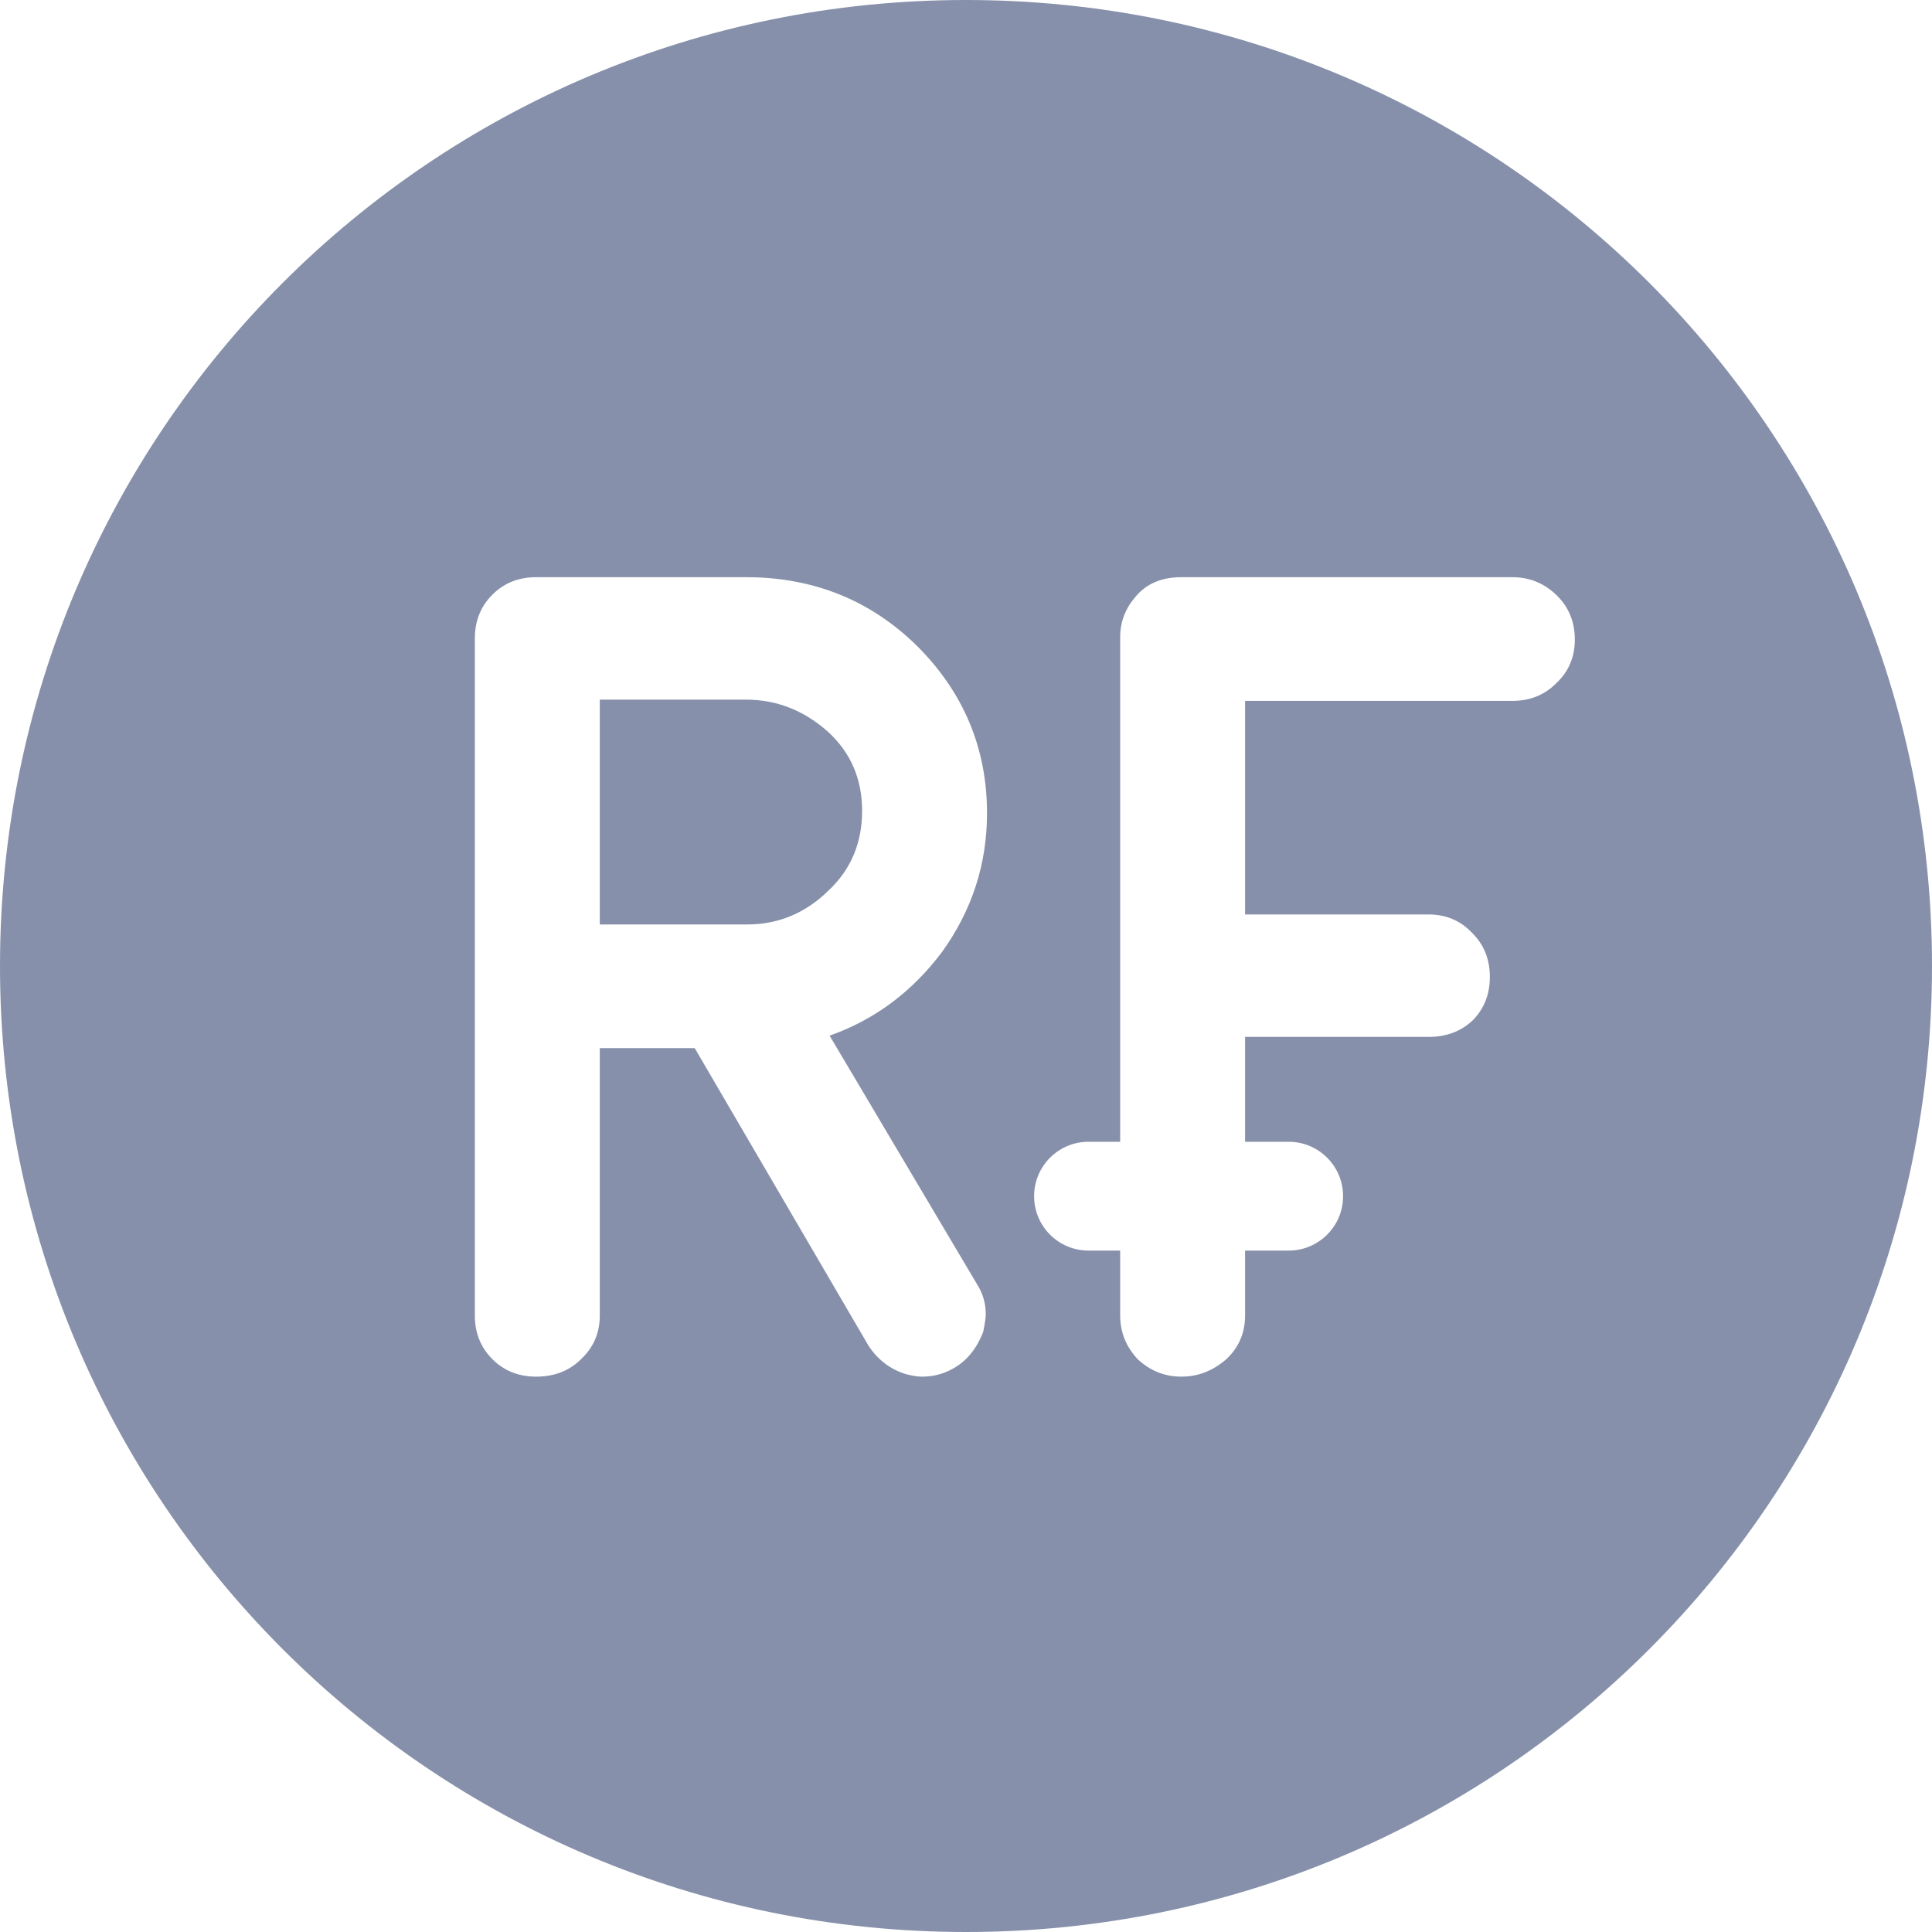 <svg width="40" height="40" viewBox="0 0 40 40" fill="none" xmlns="http://www.w3.org/2000/svg">
<g clip-path="url(#clip0_3167_50056)">
<path fill-rule="evenodd" clip-rule="evenodd" d="M20 0C8.945 0 0 8.946 0 20C0 31.054 8.945 40 20 40C31.055 40 40 31.054 40 20C40 8.946 31.055 0 20 0ZM9.831 27.235V13.218C9.831 12.856 9.952 12.554 10.194 12.312C10.435 12.071 10.737 11.95 11.099 11.95H15.443C16.84 11.95 18.021 12.425 18.986 13.373C19.952 14.338 20.435 15.493 20.435 16.838C20.435 17.89 20.124 18.847 19.504 19.709C18.883 20.536 18.107 21.114 17.176 21.442L20.228 26.588C20.349 26.778 20.409 26.985 20.409 27.209C20.409 27.278 20.392 27.398 20.357 27.571C20.219 27.933 20.004 28.191 19.71 28.347C19.521 28.45 19.314 28.502 19.09 28.502C19.004 28.502 18.892 28.485 18.754 28.45C18.426 28.347 18.168 28.148 17.978 27.855L14.383 21.7H12.418V27.235C12.418 27.597 12.288 27.898 12.03 28.14C11.788 28.381 11.478 28.502 11.099 28.502C10.737 28.502 10.435 28.381 10.194 28.14C9.952 27.898 9.831 27.597 9.831 27.235ZM12.418 14.485V19.14H15.469C16.124 19.14 16.693 18.899 17.176 18.416C17.624 17.985 17.849 17.442 17.849 16.787C17.849 16.131 17.616 15.588 17.15 15.157C16.65 14.709 16.081 14.485 15.443 14.485H12.418ZM25.39 28.14C25.114 28.381 24.804 28.502 24.459 28.502C24.114 28.502 23.812 28.381 23.554 28.14C23.312 27.881 23.192 27.579 23.192 27.235V25.892H22.536C21.914 25.892 21.41 25.388 21.41 24.766C21.41 24.143 21.914 23.639 22.536 23.639H23.192V13.192C23.192 12.881 23.295 12.606 23.502 12.364C23.726 12.088 24.045 11.95 24.459 11.95H31.312C31.674 11.95 31.984 12.08 32.243 12.338C32.484 12.58 32.605 12.881 32.605 13.243C32.605 13.606 32.476 13.907 32.217 14.149C31.976 14.39 31.674 14.511 31.312 14.511H25.778V18.933H29.579C29.941 18.933 30.243 19.062 30.485 19.321C30.726 19.562 30.846 19.864 30.846 20.226C30.846 20.588 30.726 20.89 30.485 21.131C30.243 21.355 29.941 21.468 29.579 21.468H25.778V23.639H26.68C27.302 23.639 27.807 24.143 27.807 24.766C27.807 25.388 27.302 25.892 26.68 25.892H25.778V27.235C25.778 27.597 25.648 27.898 25.39 28.14Z" fill="#8690AA"/>
</g>
<defs>
<clipPath id="clip0_3167_50056">
<rect width="40" height="40" fill="white"/>
</clipPath>
</defs>
</svg>
